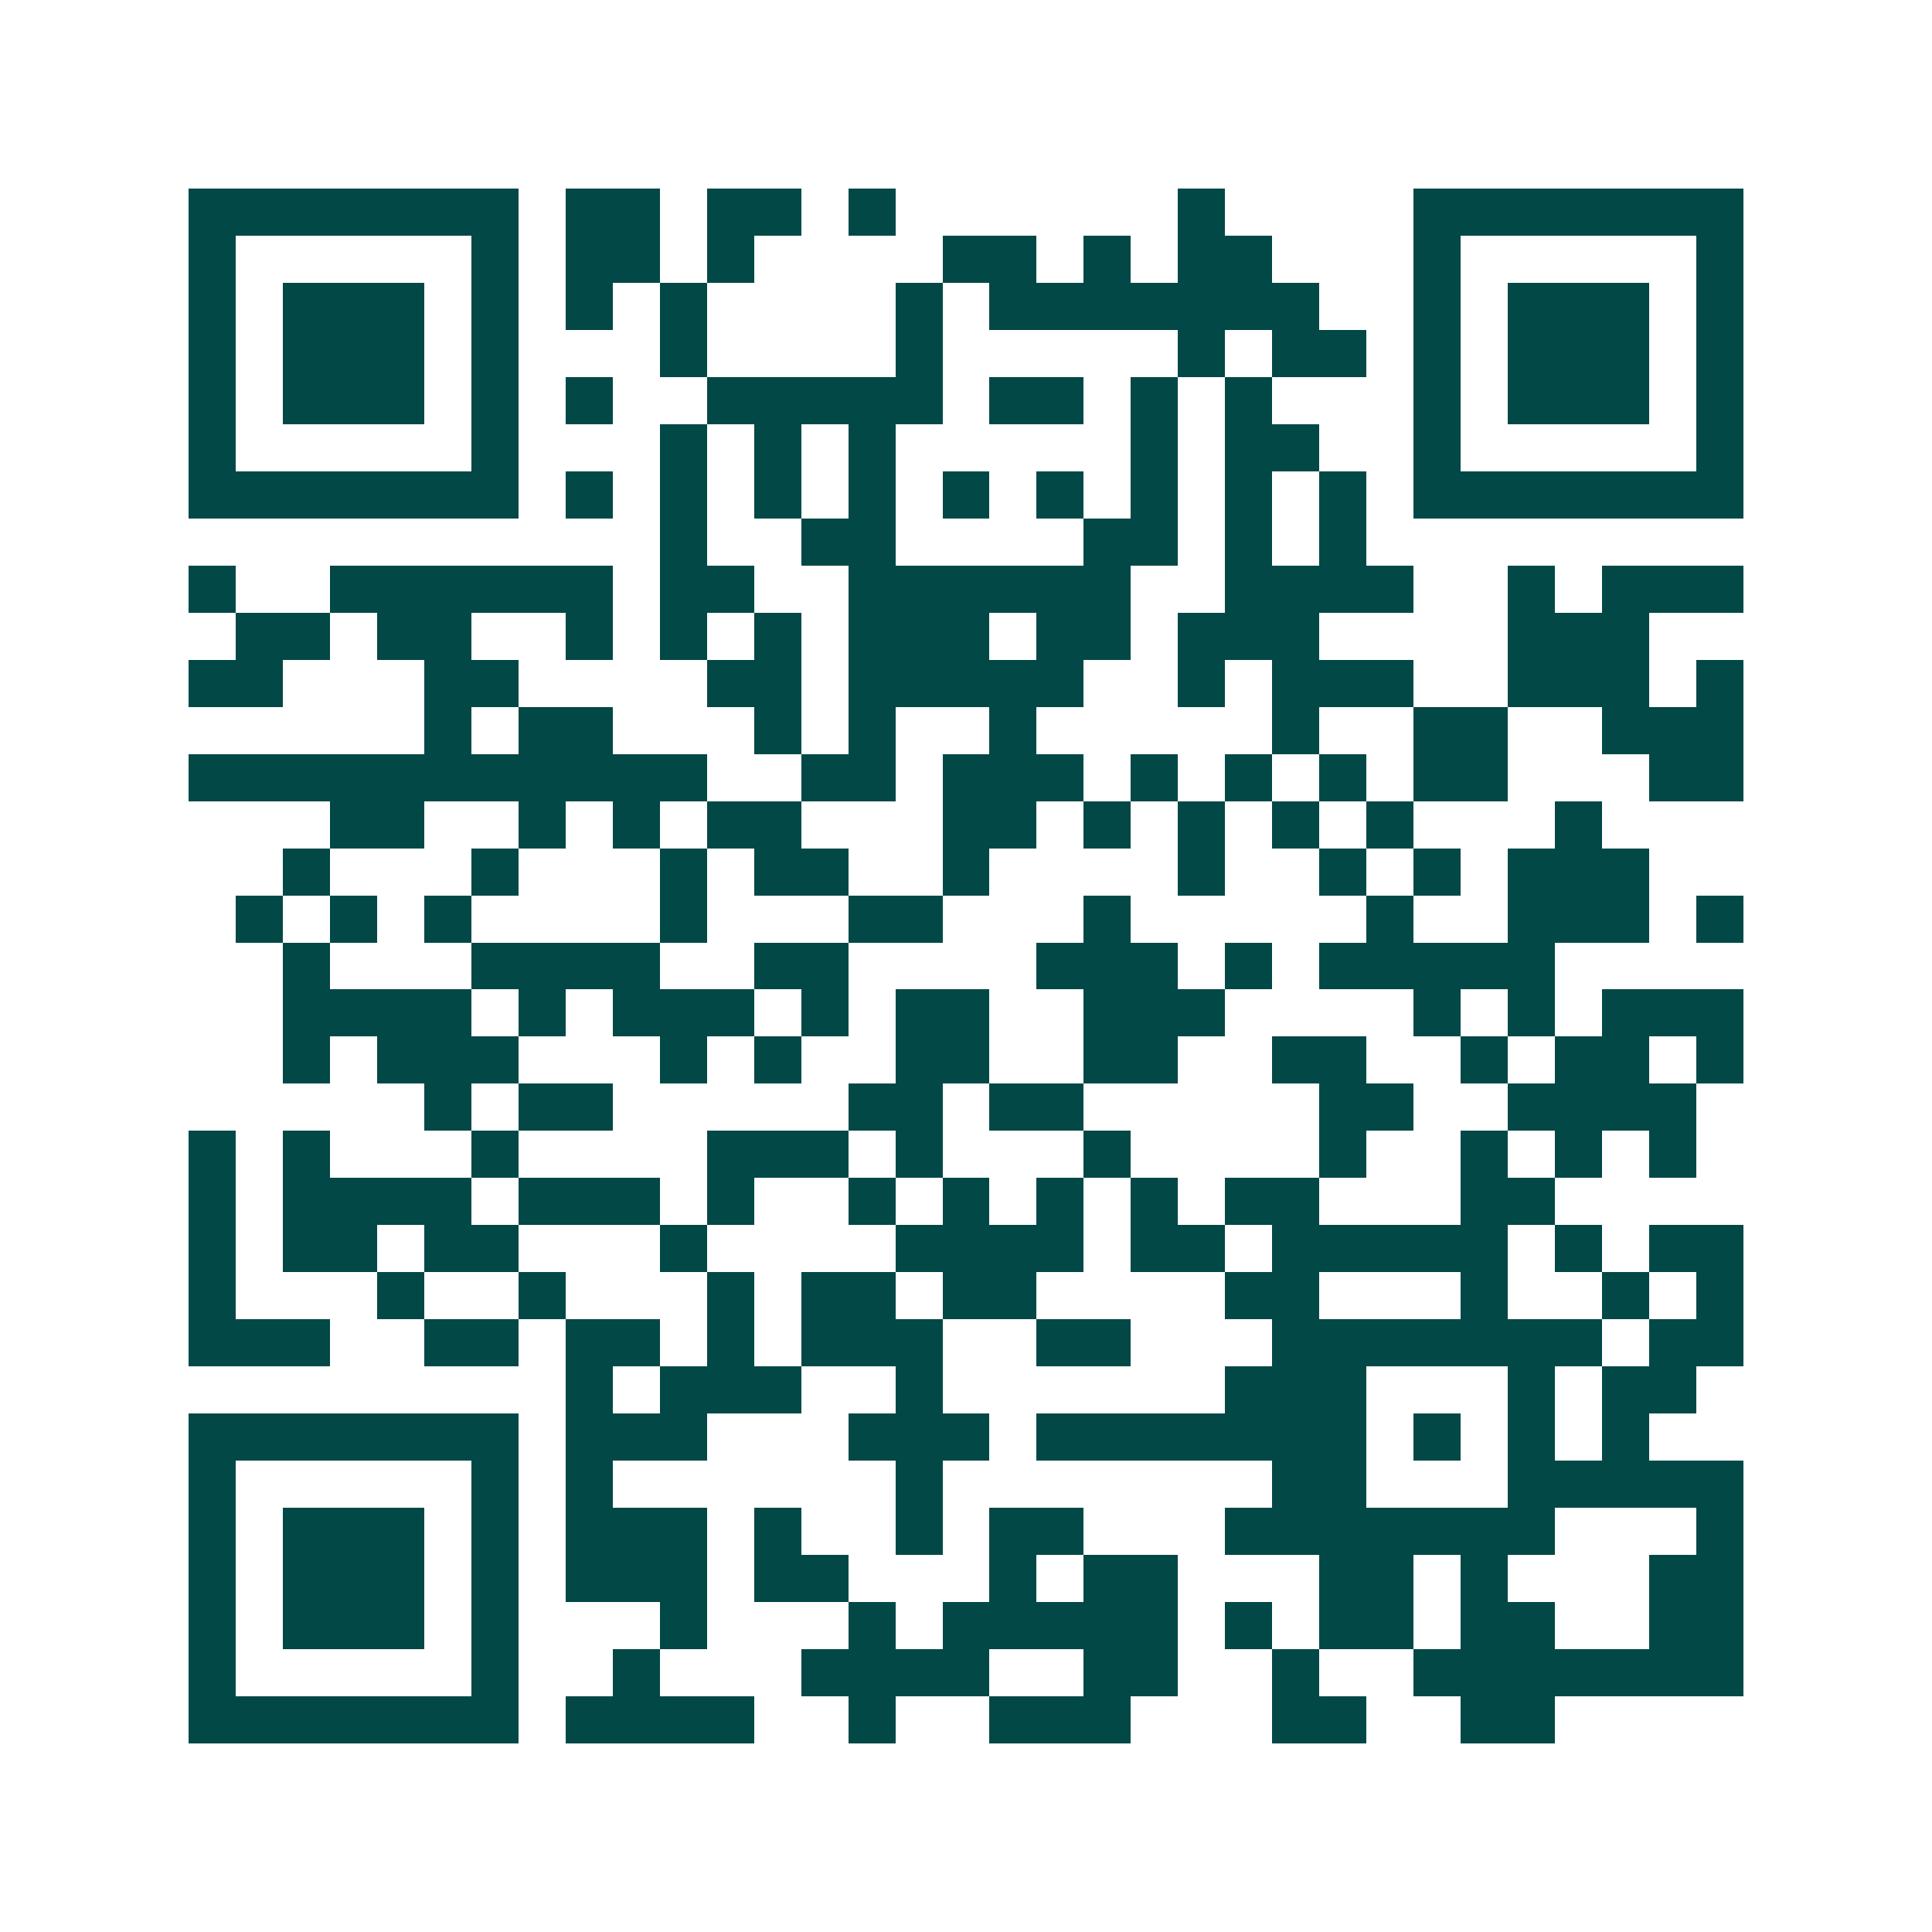 <svg xmlns="http://www.w3.org/2000/svg" width="200" height="200" viewBox="0 0 41 41" shape-rendering="crispEdges"><path fill="#ffffff" d="M0 0h41v41H0z"/><path stroke="#014847" d="M4 4.5h7m1 0h2m1 0h2m1 0h1m6 0h1m4 0h7M4 5.5h1m5 0h1m1 0h2m1 0h1m4 0h2m1 0h1m1 0h2m3 0h1m5 0h1M4 6.5h1m1 0h3m1 0h1m1 0h1m1 0h1m4 0h1m1 0h7m2 0h1m1 0h3m1 0h1M4 7.5h1m1 0h3m1 0h1m3 0h1m4 0h1m5 0h1m1 0h2m1 0h1m1 0h3m1 0h1M4 8.5h1m1 0h3m1 0h1m1 0h1m2 0h5m1 0h2m1 0h1m1 0h1m3 0h1m1 0h3m1 0h1M4 9.5h1m5 0h1m3 0h1m1 0h1m1 0h1m5 0h1m1 0h2m2 0h1m5 0h1M4 10.5h7m1 0h1m1 0h1m1 0h1m1 0h1m1 0h1m1 0h1m1 0h1m1 0h1m1 0h1m1 0h7M14 11.5h1m2 0h2m4 0h2m1 0h1m1 0h1M4 12.5h1m2 0h6m1 0h2m2 0h6m2 0h4m2 0h1m1 0h3M5 13.5h2m1 0h2m2 0h1m1 0h1m1 0h1m1 0h3m1 0h2m1 0h3m4 0h3M4 14.5h2m3 0h2m4 0h2m1 0h5m2 0h1m1 0h3m2 0h3m1 0h1M9 15.5h1m1 0h2m3 0h1m1 0h1m2 0h1m5 0h1m2 0h2m2 0h3M4 16.5h11m2 0h2m1 0h3m1 0h1m1 0h1m1 0h1m1 0h2m3 0h2M7 17.5h2m2 0h1m1 0h1m1 0h2m3 0h2m1 0h1m1 0h1m1 0h1m1 0h1m3 0h1M6 18.5h1m3 0h1m3 0h1m1 0h2m2 0h1m4 0h1m2 0h1m1 0h1m1 0h3M5 19.5h1m1 0h1m1 0h1m4 0h1m3 0h2m3 0h1m5 0h1m2 0h3m1 0h1M6 20.5h1m3 0h4m2 0h2m4 0h3m1 0h1m1 0h5M6 21.5h4m1 0h1m1 0h3m1 0h1m1 0h2m2 0h3m4 0h1m1 0h1m1 0h3M6 22.5h1m1 0h3m3 0h1m1 0h1m2 0h2m2 0h2m2 0h2m2 0h1m1 0h2m1 0h1M9 23.5h1m1 0h2m5 0h2m1 0h2m5 0h2m2 0h4M4 24.5h1m1 0h1m3 0h1m4 0h3m1 0h1m3 0h1m4 0h1m2 0h1m1 0h1m1 0h1M4 25.5h1m1 0h4m1 0h3m1 0h1m2 0h1m1 0h1m1 0h1m1 0h1m1 0h2m3 0h2M4 26.5h1m1 0h2m1 0h2m3 0h1m4 0h4m1 0h2m1 0h5m1 0h1m1 0h2M4 27.5h1m3 0h1m2 0h1m3 0h1m1 0h2m1 0h2m4 0h2m3 0h1m2 0h1m1 0h1M4 28.5h3m2 0h2m1 0h2m1 0h1m1 0h3m2 0h2m3 0h7m1 0h2M12 29.5h1m1 0h3m2 0h1m6 0h3m3 0h1m1 0h2M4 30.5h7m1 0h3m3 0h3m1 0h7m1 0h1m1 0h1m1 0h1M4 31.5h1m5 0h1m1 0h1m6 0h1m7 0h2m3 0h5M4 32.5h1m1 0h3m1 0h1m1 0h3m1 0h1m2 0h1m1 0h2m3 0h7m3 0h1M4 33.5h1m1 0h3m1 0h1m1 0h3m1 0h2m3 0h1m1 0h2m3 0h2m1 0h1m3 0h2M4 34.5h1m1 0h3m1 0h1m3 0h1m3 0h1m1 0h5m1 0h1m1 0h2m1 0h2m2 0h2M4 35.5h1m5 0h1m2 0h1m3 0h4m2 0h2m2 0h1m2 0h7M4 36.5h7m1 0h4m2 0h1m2 0h3m3 0h2m2 0h2"/></svg>
